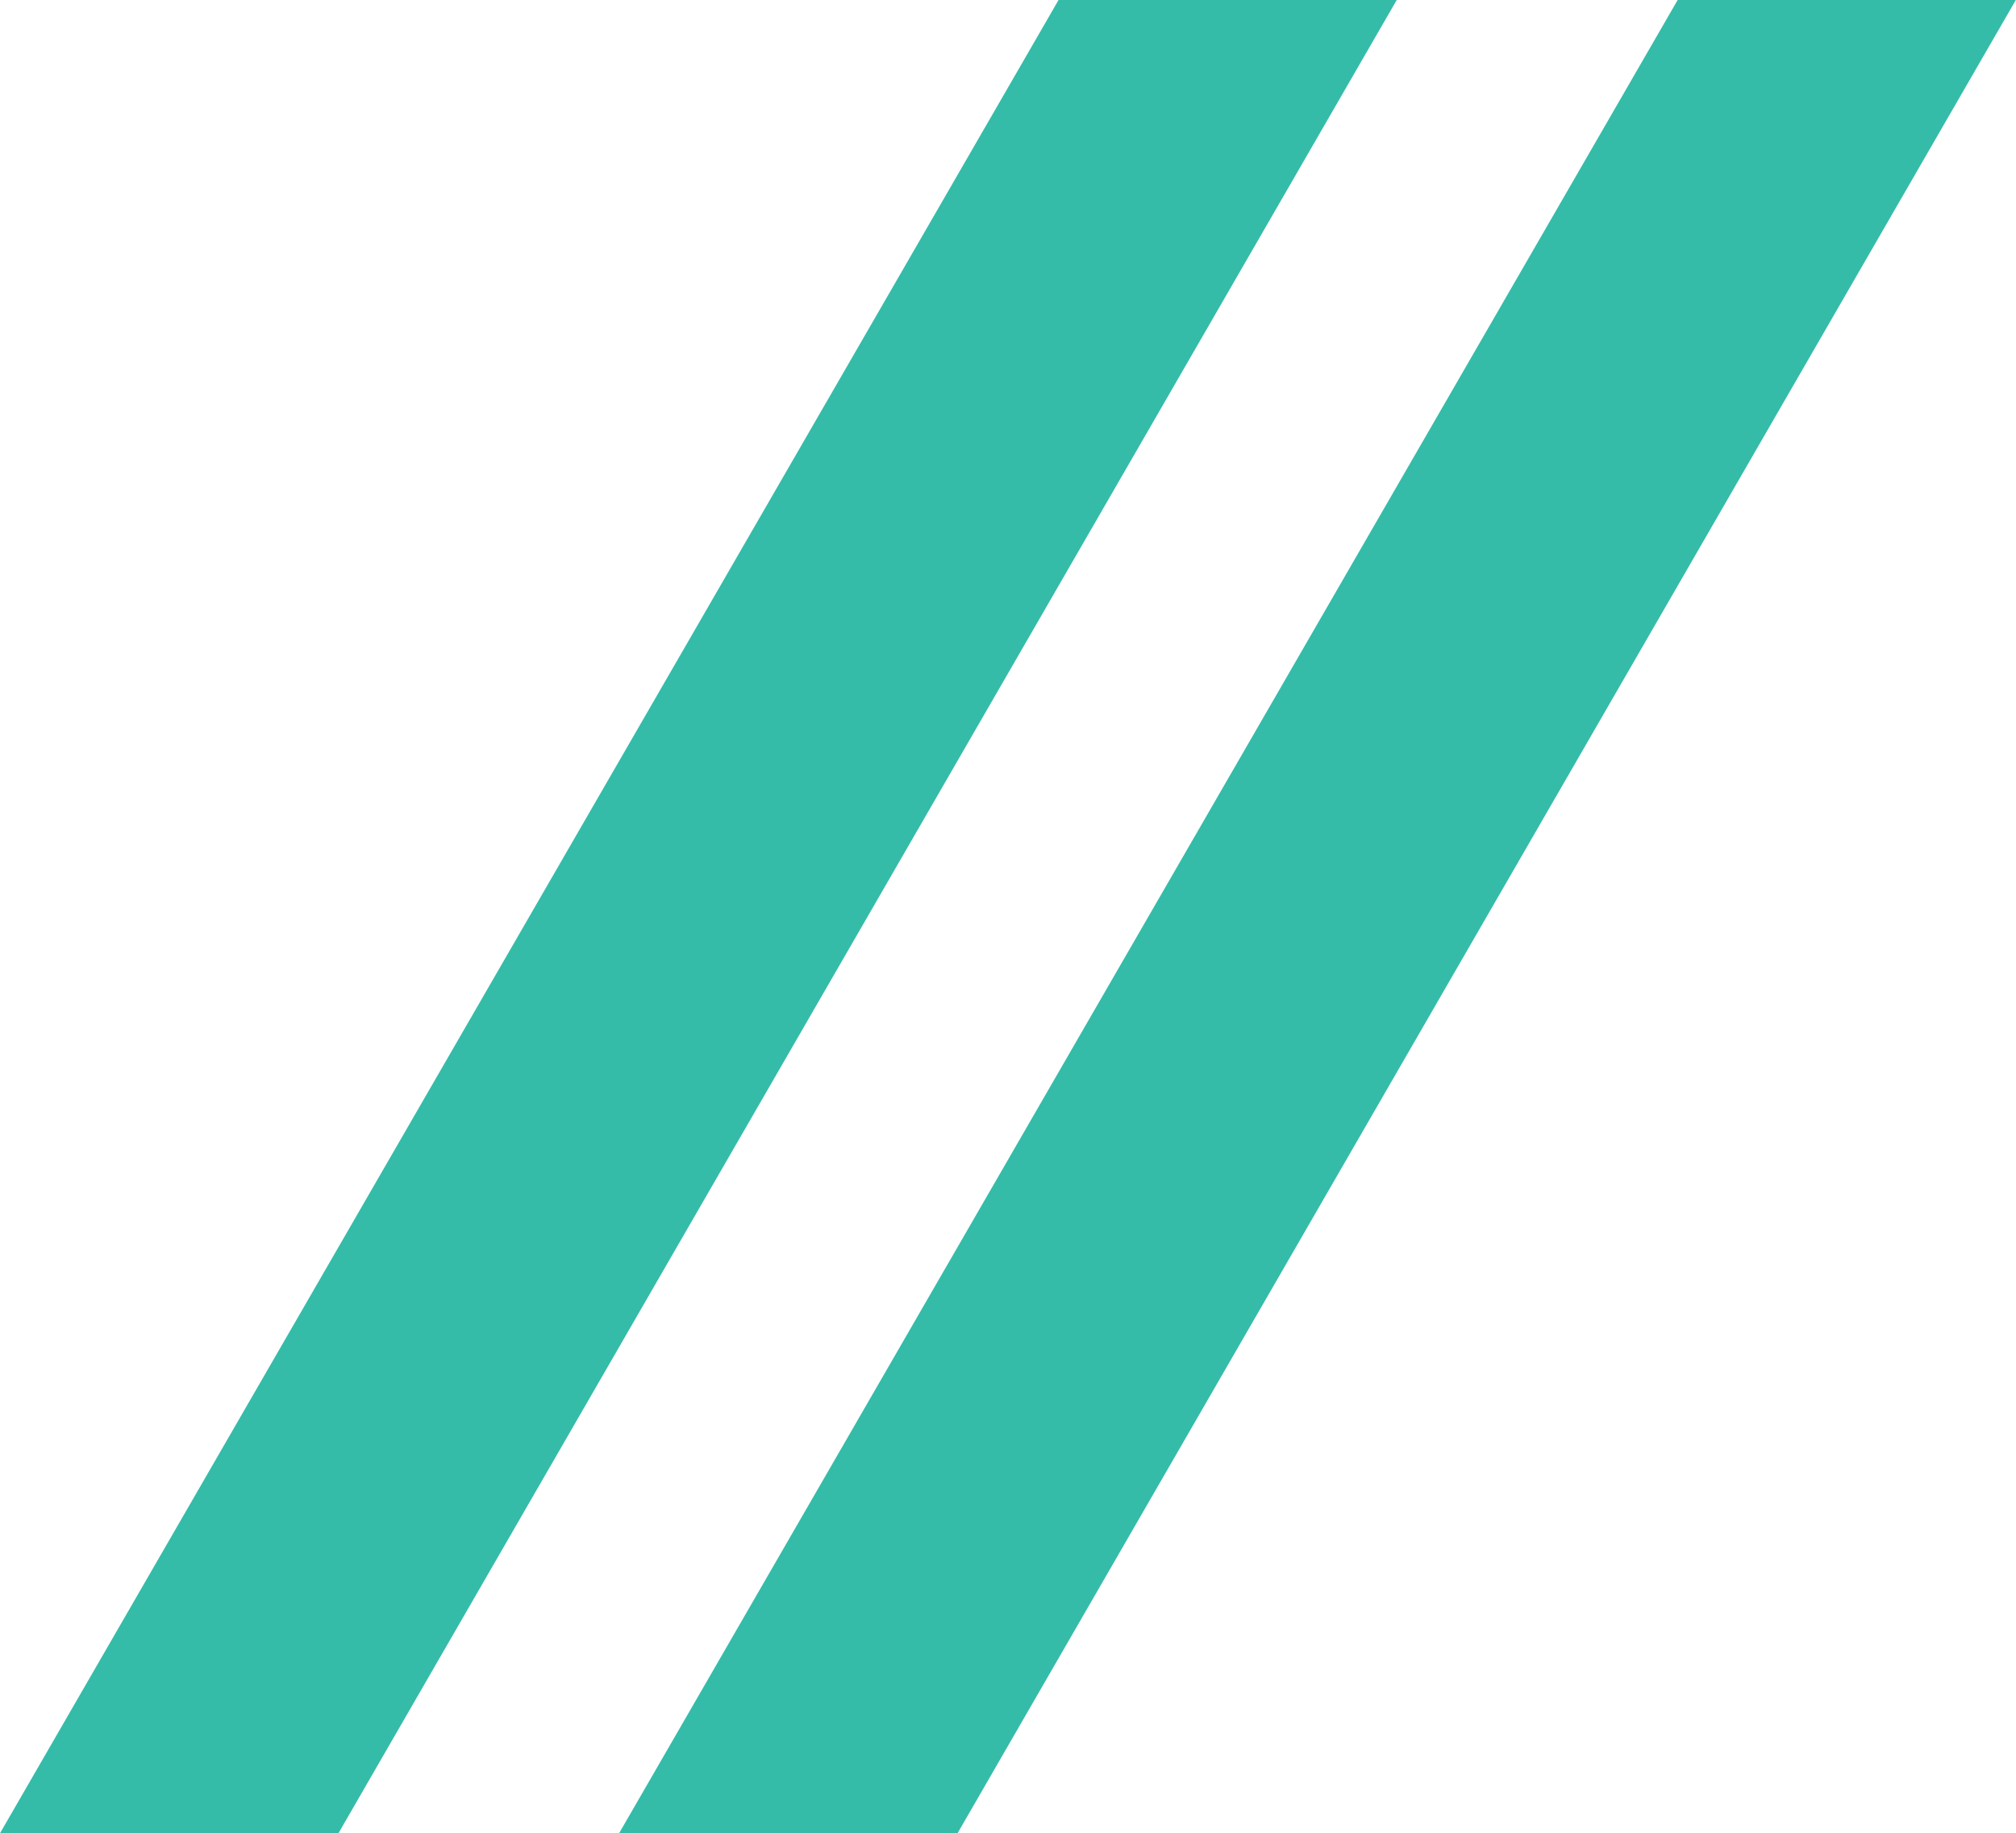 <svg xmlns="http://www.w3.org/2000/svg" width="23.094" height="21.001" viewBox="0 0 23.094 21.001">
  <g id="Group_13680" data-name="Group 13680" transform="translate(12028.119 -3817.749)">
    <g id="titles-icon-green" transform="translate(-12965.025 2640.751)">
      <path id="Subtraction_77" data-name="Subtraction 77" d="M5.2,21H0L12.126,0H16L3.877,21H5.2Z" transform="translate(936.906 1176.998)" fill="#34bca9"/>
      <path id="Subtraction_82" data-name="Subtraction 82" d="M5.2,21H0L12.126,0H16L3.877,21H5.2Z" transform="translate(943.998 1176.998)" fill="#34bca9"/>
    </g>
  </g>
</svg>
